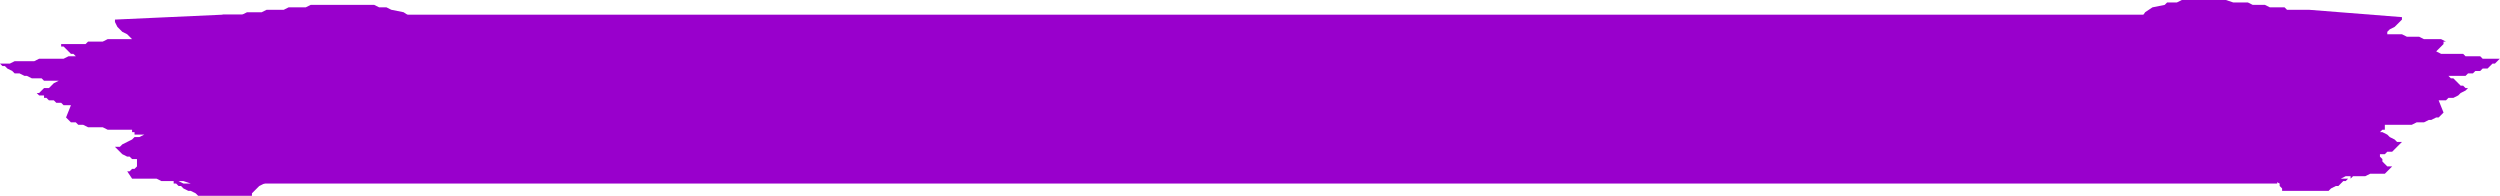 <?xml version="1.0" encoding="UTF-8" standalone="no"?>
<svg
   xmlns:dc="http://purl.org/dc/elements/1.1/"
   xmlns:cc="http://creativecommons.org/ns#"
   xmlns:rdf="http://www.w3.org/1999/02/22-rdf-syntax-ns#"
   xmlns:svg="http://www.w3.org/2000/svg"
   xmlns="http://www.w3.org/2000/svg"
   xmlns:sodipodi="http://sodipodi.sourceforge.net/DTD/sodipodi-0.dtd"
   xmlns:inkscape="http://www.inkscape.org/namespaces/inkscape"
   version="1.0"
   width="315.265mm"
   height="24.714mm"
   id="svg11"
   sodipodi:docname="FSA05738.WMF">
  <sodipodi:namedview
     pagecolor="#ffffff"
     bordercolor="#666666"
     borderopacity="1"
     objecttolerance="10"
     gridtolerance="10"
     guidetolerance="10"
     inkscape:pageopacity="0"
     inkscape:pageshadow="2"
     inkscape:window-width="640"
     inkscape:window-height="480"
     id="namedview13" />
  <defs
     id="defs3">
    <pattern
       id="WMFhbasepattern"
       patternUnits="userSpaceOnUse"
       width="6"
       height="6"
       x="0"
       y="0" />
  </defs>
  <path
     style="fill:#9900cc;fill-rule:evenodd;fill-opacity:1;stroke:none;"
     d="  M 106.089,6.998   L 1085.368,6.998   L 1085.368,87.48   L 106.089,87.48   L 106.089,6.998  z "
     id="path5" />
  <path
     style="fill:#9900cc;fill-rule:evenodd;fill-opacity:1;stroke:none;"
     d="  M 106.089,6.998   L 54.793,9.331   L 54.793,10.498   L 55.959,12.83   L 57.125,13.997   L 58.29,15.163   L 60.622,16.33   L 61.788,17.496   L 62.954,18.662   L 62.954,18.662   L 60.622,18.662   L 58.29,18.662   L 55.959,18.662   L 53.627,18.662   L 51.296,18.662   L 48.964,19.829   L 46.632,19.829   L 44.301,19.829   L 41.969,19.829   L 40.803,20.995   L 38.472,20.995   L 36.14,20.995   L 33.808,20.995   L 32.643,20.995   L 30.311,20.995   L 29.145,20.995   L 29.145,22.162   L 30.311,22.162   L 31.477,23.328   L 32.643,24.494   L 33.808,25.661   L 34.974,25.661   L 36.14,26.827   L 37.306,26.827   L 34.974,26.827   L 32.643,26.827   L 30.311,27.994   L 27.979,27.994   L 25.648,27.994   L 23.316,27.994   L 20.985,27.994   L 18.653,27.994   L 16.321,29.16   L 13.99,29.16   L 11.658,29.16   L 9.326,29.16   L 6.995,29.16   L 4.663,30.326   L 2.332,30.326   L 0,30.326   L 1.166,31.493   L 2.332,31.493   L 3.497,32.659   L 5.829,33.826   L 6.995,34.992   L 9.326,34.992   L 11.658,36.158   L 12.824,36.158   L 15.156,37.325   L 17.487,37.325   L 19.819,37.325   L 20.985,38.491   L 23.316,38.491   L 25.648,38.491   L 26.814,38.491   L 29.145,38.491   L 27.979,38.491   L 25.648,39.658   L 24.482,40.824   L 23.316,41.99   L 20.985,41.99   L 19.819,43.157   L 18.653,44.323   L 17.487,44.323   L 18.653,45.49   L 19.819,45.49   L 20.985,45.49   L 20.985,46.656   L 22.15,46.656   L 23.316,47.822   L 24.482,47.822   L 25.648,47.822   L 26.814,48.989   L 27.979,48.989   L 29.145,48.989   L 30.311,50.155   L 31.477,50.155   L 32.643,50.155   L 33.808,50.155   L 33.808,50.155   L 31.477,55.987   L 32.643,57.154   L 33.808,58.32   L 36.14,58.32   L 37.306,59.486   L 39.637,59.486   L 41.969,60.653   L 44.301,60.653   L 46.632,60.653   L 48.964,60.653   L 51.296,61.819   L 53.627,61.819   L 54.793,61.819   L 57.125,61.819   L 59.456,61.819   L 61.788,61.819   L 62.954,61.819   L 62.954,62.986   L 64.119,62.986   L 64.119,64.152   L 65.285,64.152   L 65.285,64.152   L 66.451,64.152   L 67.617,64.152   L 68.783,64.152   L 66.451,65.318   L 64.119,65.318   L 62.954,66.485   L 60.622,67.651   L 58.29,68.818   L 57.125,69.984   L 55.959,69.984   L 54.793,69.984   L 55.959,71.15   L 57.125,72.317   L 58.29,73.483   L 60.622,74.65   L 61.788,74.65   L 62.954,75.816   L 65.285,75.816   L 65.285,75.816   L 65.285,76.982   L 65.285,78.149   L 65.285,79.315   L 64.119,80.482   L 62.954,80.482   L 61.788,81.648   L 61.788,81.648   L 60.622,81.648   L 62.954,85.147   L 65.285,85.147   L 66.451,85.147   L 68.783,85.147   L 69.948,85.147   L 72.28,85.147   L 74.612,85.147   L 76.943,86.314   L 79.275,86.314   L 80.441,86.314   L 82.772,86.314   L 85.104,86.314   L 87.436,87.48   L 88.601,87.48   L 90.933,87.48   L 93.265,87.48   L 94.43,87.48   L 90.933,87.48   L 87.436,86.314   L 85.104,86.314   L 83.938,86.314   L 82.772,86.314   L 81.607,86.314   L 82.772,86.314   L 82.772,87.48   L 83.938,87.48   L 85.104,88.646   L 86.27,88.646   L 87.436,89.813   L 89.767,90.979   L 90.933,90.979   L 93.265,92.146   L 94.43,93.312   L 120.078,93.312   L 120.078,92.146   L 121.244,90.979   L 122.41,89.813   L 123.576,88.646   L 125.907,87.48   L 128.239,86.314   L 130.571,86.314   L 134.068,85.147   L 137.565,85.147   L 141.063,83.981   L 144.56,83.981   L 148.058,82.814   L 152.721,82.814   L 156.218,82.814   L 160.882,82.814   L 164.379,81.648   L 169.042,81.648   L 172.54,81.648   L 177.203,81.648   L 180.7,81.648   L 185.364,81.648   L 188.861,81.648   L 192.358,81.648   L 194.69,81.648   L 198.187,81.648   L 200.519,81.648   L 202.851,81.648   L 205.182,81.648   L 206.348,81.648   L 208.68,81.648   L 208.68,81.648   L 208.68,81.648   L 209.845,81.648   L 209.845,80.482   L 209.845,80.482   L 208.68,79.315   L 208.68,78.149   L 207.514,75.816   L 206.348,74.65   L 206.348,73.483   L 205.182,71.15   L 204.016,69.984   L 202.851,68.818   L 201.685,67.651   L 201.685,66.485   L 200.519,65.318   L 200.519,64.152   L 200.519,64.152   L 199.353,60.653   L 199.353,55.987   L 199.353,52.488   L 199.353,47.822   L 200.519,43.157   L 201.685,38.491   L 201.685,33.826   L 202.851,30.326   L 204.016,25.661   L 204.016,22.162   L 202.851,17.496   L 201.685,13.997   L 199.353,11.664   L 195.856,8.165   L 192.358,5.832   L 186.529,4.666   L 184.198,3.499   L 180.7,3.499   L 178.369,2.333   L 176.037,2.333   L 173.705,2.333   L 170.208,2.333   L 167.876,2.333   L 165.545,2.333   L 162.047,2.333   L 159.716,2.333   L 157.384,2.333   L 153.887,2.333   L 151.555,2.333   L 148.058,2.333   L 145.726,3.499   L 143.394,3.499   L 139.897,3.499   L 137.565,3.499   L 135.234,4.666   L 131.736,4.666   L 129.405,4.666   L 127.073,4.666   L 124.741,5.832   L 122.41,5.832   L 120.078,5.832   L 117.747,5.832   L 115.415,6.998   L 113.083,6.998   L 111.918,6.998   L 109.586,6.998   L 107.254,6.998   L 106.089,6.998  z "
     id="path7" />
  <path
     style="fill:#9900cc;fill-rule:evenodd;fill-opacity:1;stroke:none;"
     d="  M 1100.523,4.666   L 1144.824,8.165   L 1144.824,9.331   L 1143.658,10.498   L 1142.492,11.664   L 1141.326,12.83   L 1138.995,13.997   L 1137.829,15.163   L 1137.829,16.33   L 1136.663,16.33   L 1138.995,16.33   L 1141.326,16.33   L 1142.492,16.33   L 1144.824,16.33   L 1147.155,17.496   L 1149.487,17.496   L 1150.653,17.496   L 1152.984,17.496   L 1155.316,18.662   L 1156.482,18.662   L 1158.813,18.662   L 1159.979,18.662   L 1162.311,18.662   L 1163.477,18.662   L 1165.808,19.829   L 1166.974,19.829   L 1165.808,19.829   L 1164.642,19.829   L 1164.642,20.995   L 1163.477,22.162   L 1162.311,23.328   L 1161.145,24.494   L 1159.979,24.494   L 1159.979,24.494   L 1161.145,24.494   L 1163.477,25.661   L 1165.808,25.661   L 1166.974,25.661   L 1169.306,25.661   L 1171.637,25.661   L 1173.969,25.661   L 1175.135,26.827   L 1177.466,26.827   L 1179.798,26.827   L 1182.13,26.827   L 1183.295,27.994   L 1185.627,27.994   L 1187.959,27.994   L 1189.124,27.994   L 1191.456,27.994   L 1190.29,29.16   L 1189.124,30.326   L 1187.959,30.326   L 1186.793,31.493   L 1185.627,32.659   L 1183.295,32.659   L 1182.13,33.826   L 1179.798,33.826   L 1178.632,34.992   L 1176.301,34.992   L 1175.135,36.158   L 1172.803,36.158   L 1171.637,36.158   L 1169.306,36.158   L 1168.14,36.158   L 1166.974,36.158   L 1168.14,37.325   L 1169.306,37.325   L 1170.472,38.491   L 1171.637,39.658   L 1172.803,40.824   L 1173.969,40.824   L 1175.135,41.99   L 1176.301,41.99   L 1175.135,43.157   L 1172.803,44.323   L 1171.637,45.49   L 1169.306,46.656   L 1166.974,46.656   L 1165.808,47.822   L 1163.477,47.822   L 1162.311,47.822   L 1164.642,53.654   L 1163.477,54.821   L 1162.311,55.987   L 1161.145,55.987   L 1158.813,57.154   L 1157.648,57.154   L 1155.316,58.32   L 1154.15,58.32   L 1151.819,58.32   L 1149.487,59.486   L 1148.321,59.486   L 1145.989,59.486   L 1143.658,59.486   L 1142.492,59.486   L 1140.16,59.486   L 1138.995,59.486   L 1136.663,59.486   L 1136.663,60.653   L 1136.663,61.819   L 1136.663,61.819   L 1135.497,61.819   L 1135.497,61.819   L 1134.331,62.986   L 1133.166,62.986   L 1132,62.986   L 1134.331,62.986   L 1135.497,62.986   L 1137.829,64.152   L 1138.995,65.318   L 1141.326,66.485   L 1142.492,67.651   L 1143.658,67.651   L 1144.824,67.651   L 1143.658,68.818   L 1142.492,69.984   L 1141.326,71.15   L 1140.16,72.317   L 1137.829,72.317   L 1136.663,73.483   L 1135.497,73.483   L 1134.331,73.483   L 1134.331,74.65   L 1135.497,75.816   L 1135.497,76.982   L 1136.663,78.149   L 1136.663,78.149   L 1137.829,79.315   L 1138.995,79.315   L 1140.16,79.315   L 1136.663,82.814   L 1135.497,82.814   L 1134.331,82.814   L 1133.166,82.814   L 1130.834,82.814   L 1129.668,82.814   L 1127.336,83.981   L 1125.005,83.981   L 1123.839,83.981   L 1121.507,83.981   L 1120.342,85.147   L 1118.01,85.147   L 1116.844,85.147   L 1114.513,85.147   L 1113.347,85.147   L 1111.015,85.147   L 1109.849,85.147   L 1113.347,85.147   L 1115.678,85.147   L 1118.01,83.981   L 1119.176,83.981   L 1120.342,83.981   L 1120.342,83.981   L 1120.342,85.147   L 1120.342,85.147   L 1119.176,85.147   L 1118.01,86.314   L 1116.844,86.314   L 1115.678,87.48   L 1114.513,88.646   L 1113.347,88.646   L 1111.015,89.813   L 1109.849,90.979   L 1087.699,90.979   L 1087.699,89.813   L 1086.533,88.646   L 1086.533,87.48   L 1084.202,86.314   L 1083.036,85.147   L 1080.704,85.147   L 1078.373,83.981   L 1076.041,82.814   L 1073.709,82.814   L 1070.212,81.648   L 1066.715,81.648   L 1063.217,81.648   L 1060.886,80.482   L 1057.388,80.482   L 1053.891,80.482   L 1049.227,80.482   L 1045.73,79.315   L 1042.233,79.315   L 1038.735,79.315   L 1035.238,79.315   L 1032.906,79.315   L 1029.409,79.315   L 1025.911,79.315   L 1023.58,79.315   L 1021.248,79.315   L 1018.916,79.315   L 1016.585,79.315   L 1014.253,79.315   L 1013.087,79.315   L 1011.922,79.315   L 1011.922,79.315   L 1011.922,79.315   L 1010.756,79.315   L 1010.756,79.315   L 1011.922,78.149   L 1011.922,76.982   L 1011.922,75.816   L 1013.087,74.65   L 1013.087,72.317   L 1014.253,71.15   L 1015.419,69.984   L 1016.585,67.651   L 1016.585,66.485   L 1017.751,65.318   L 1017.751,64.152   L 1018.916,62.986   L 1018.916,62.986   L 1018.916,62.986   L 1020.082,58.32   L 1020.082,54.821   L 1020.082,50.155   L 1020.082,45.49   L 1018.916,40.824   L 1018.916,37.325   L 1017.751,32.659   L 1016.585,27.994   L 1016.585,23.328   L 1016.585,19.829   L 1016.585,16.33   L 1017.751,12.83   L 1020.082,9.331   L 1022.414,5.832   L 1025.911,3.499   L 1031.74,2.333   L 1032.906,1.166   L 1035.238,1.166   L 1037.569,1.166   L 1039.901,0   L 1042.233,0   L 1044.564,0   L 1046.896,0   L 1049.227,0   L 1051.559,0   L 1053.891,0   L 1056.222,0   L 1058.554,0   L 1060.886,0   L 1064.383,1.166   L 1066.715,1.166   L 1069.046,1.166   L 1071.378,1.166   L 1073.709,2.333   L 1076.041,2.333   L 1078.373,2.333   L 1079.538,2.333   L 1081.87,3.499   L 1084.202,3.499   L 1086.533,3.499   L 1088.865,3.499   L 1090.031,4.666   L 1092.362,4.666   L 1093.528,4.666   L 1095.86,4.666   L 1097.025,4.666   L 1099.357,4.666   L 1100.523,4.666  z "
     id="path9" />
</svg>
